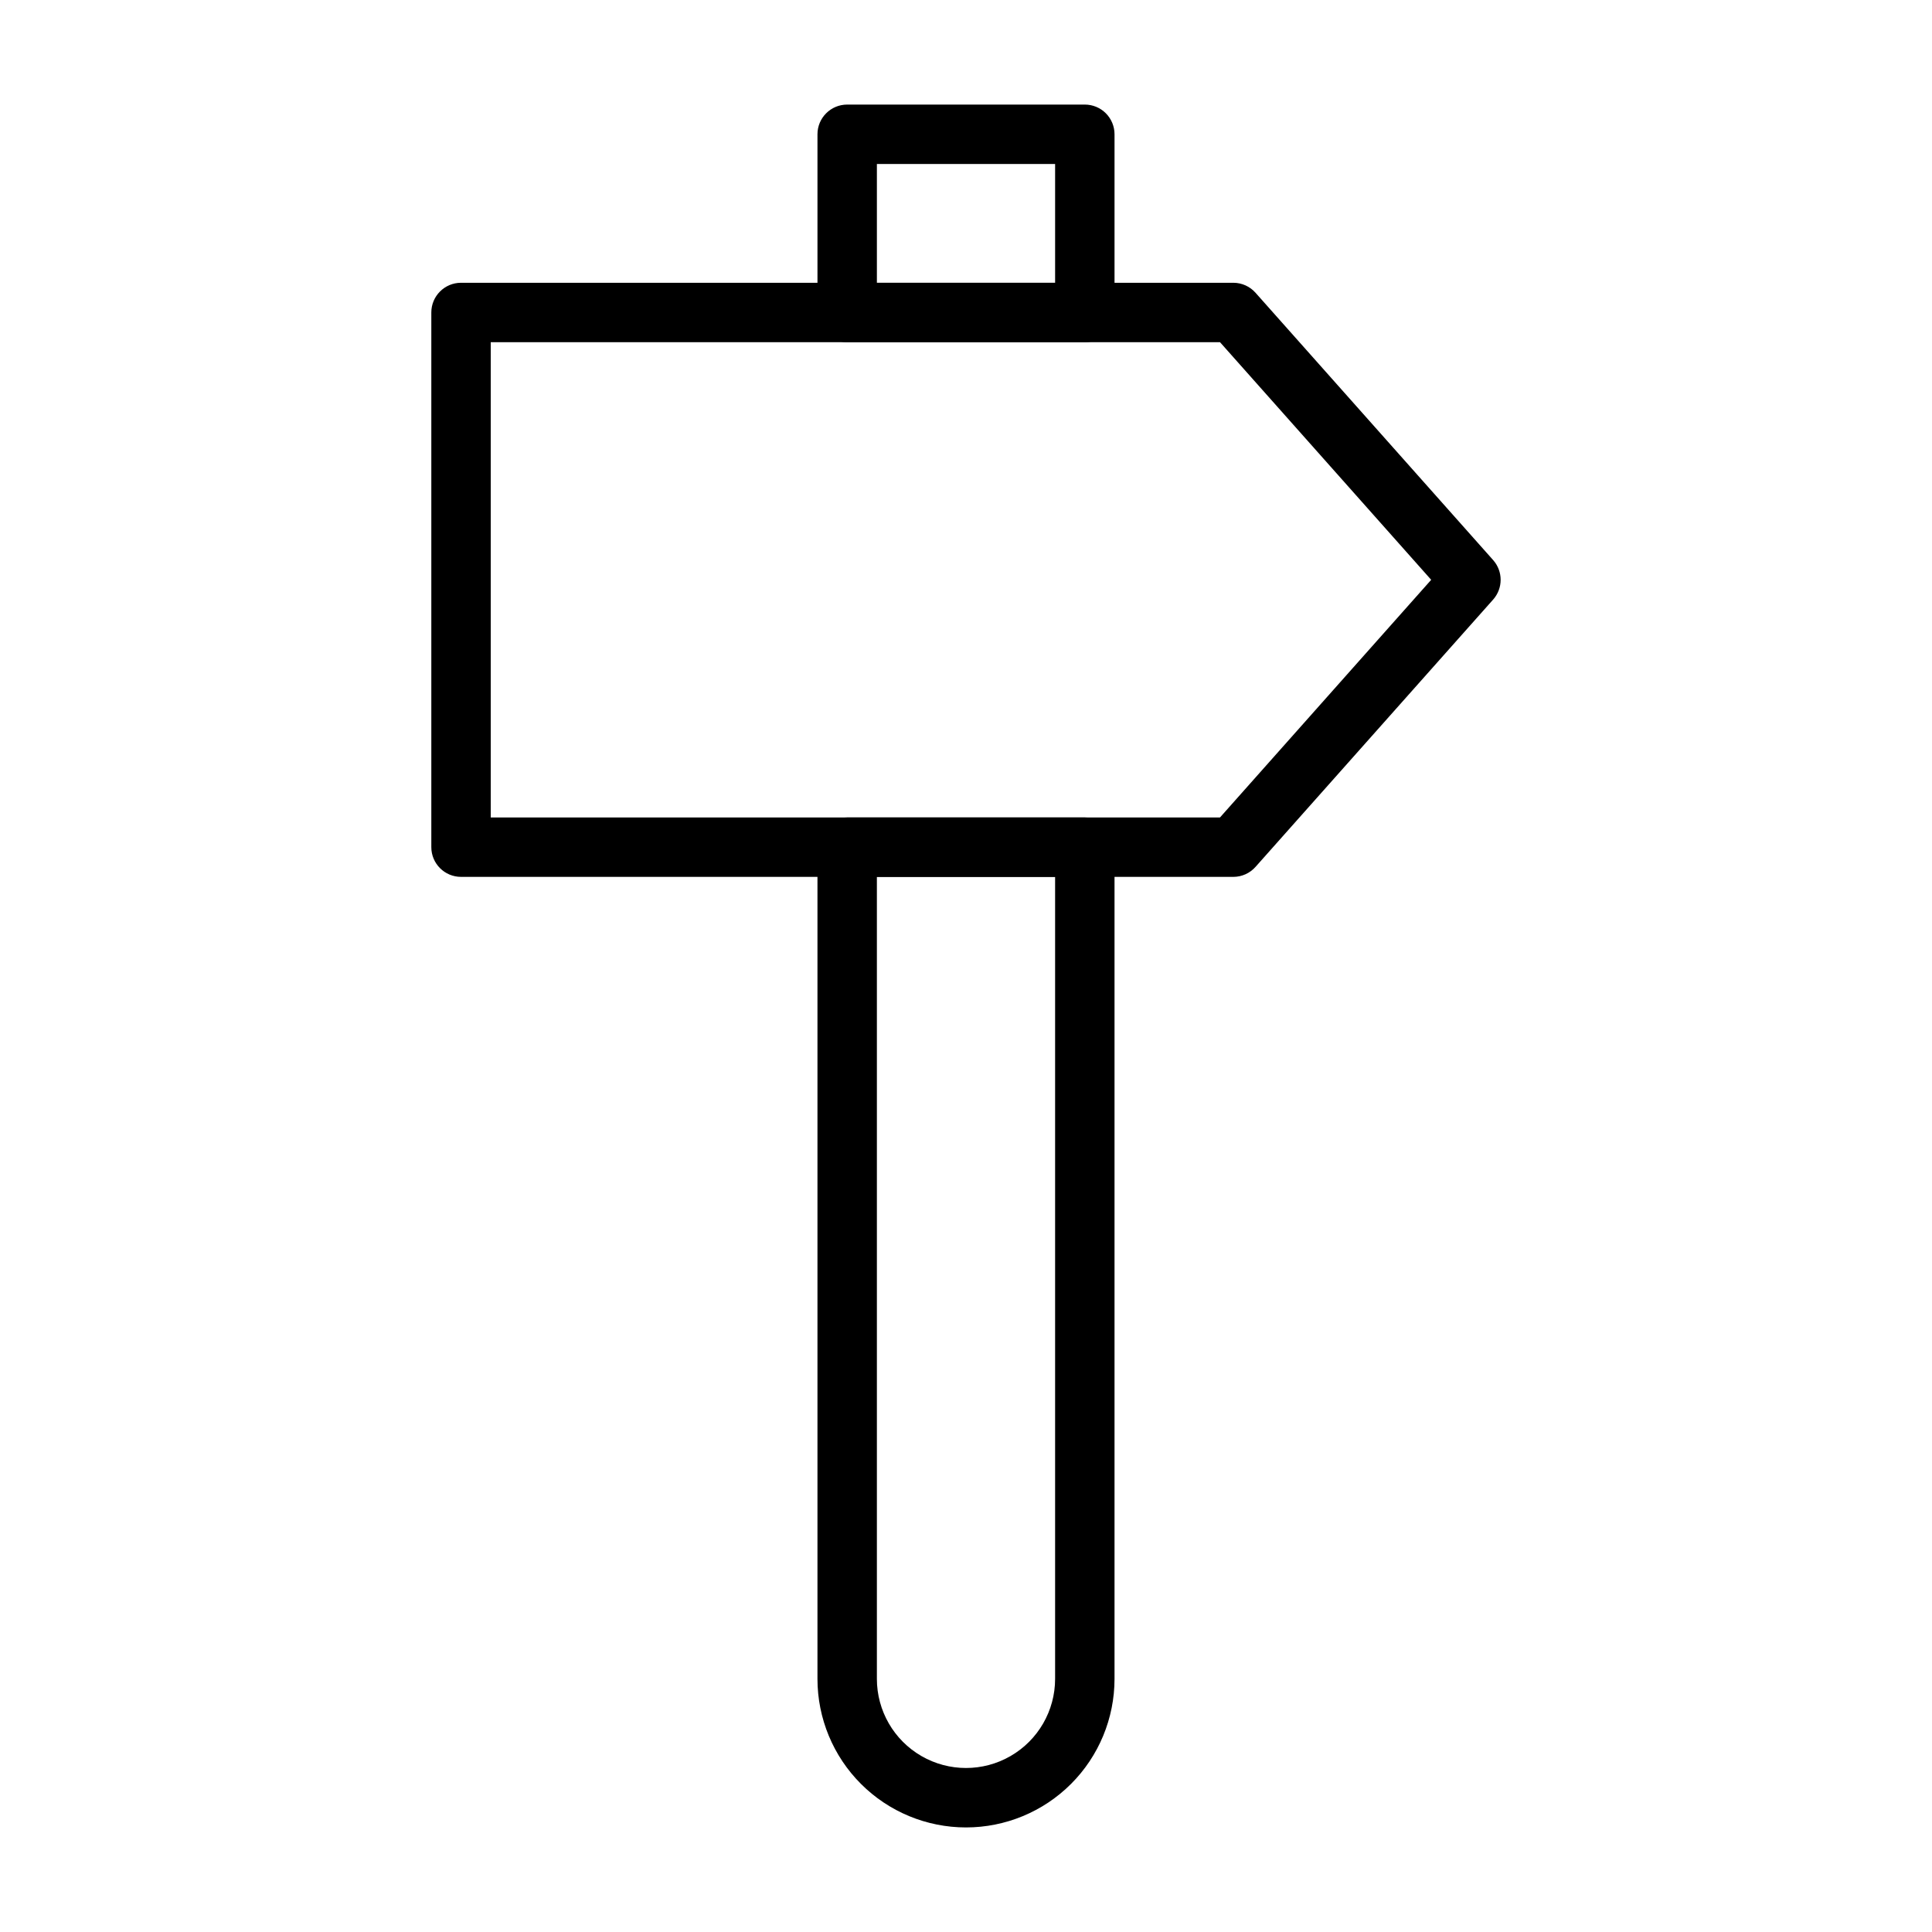 <?xml version="1.0" encoding="UTF-8"?>
<!-- Uploaded to: SVG Repo, www.svgrepo.com, Generator: SVG Repo Mixer Tools -->
<svg fill="#000000" width="800px" height="800px" version="1.1" viewBox="144 144 512 512" xmlns="http://www.w3.org/2000/svg">
 <g>
  <path d="m400 628.29c-10.441 0-20.453-4.148-27.832-11.531-7.383-7.379-11.531-17.391-11.531-27.832v-220.41c0-4.348 3.527-7.875 7.875-7.875h62.977c2.086 0 4.09 0.832 5.566 2.309 1.473 1.477 2.305 3.477 2.305 5.566v220.41c0 10.441-4.148 20.453-11.527 27.832-7.383 7.383-17.395 11.531-27.832 11.531zm-23.617-251.91v212.54c0 8.438 4.5 16.234 11.809 20.453 7.305 4.219 16.309 4.219 23.613 0 7.309-4.219 11.809-12.016 11.809-20.453v-212.54z"/>
  <path d="m431.49 234.69h-62.977c-4.348 0-7.875-3.527-7.875-7.875v-47.23c0-4.348 3.527-7.871 7.875-7.871h62.977c2.086 0 4.09 0.828 5.566 2.305 1.473 1.477 2.305 3.477 2.305 5.566v47.23c0 2.09-0.832 4.09-2.305 5.566-1.477 1.477-3.481 2.309-5.566 2.309zm-55.105-15.746h47.23v-31.488h-47.23z"/>
  <path d="m470.85 376.38h-204.67c-4.348 0-7.875-3.523-7.875-7.871v-141.7c0-4.348 3.527-7.871 7.875-7.871h204.67c2.262 0.004 4.41 0.977 5.902 2.676l62.977 70.848c2.609 2.973 2.609 7.422 0 10.395l-62.977 70.848c-1.492 1.699-3.641 2.672-5.902 2.676zm-196.8-15.746h193.26l55.969-62.977-55.969-62.977-193.26 0.004z"/>
 </g>
</svg>